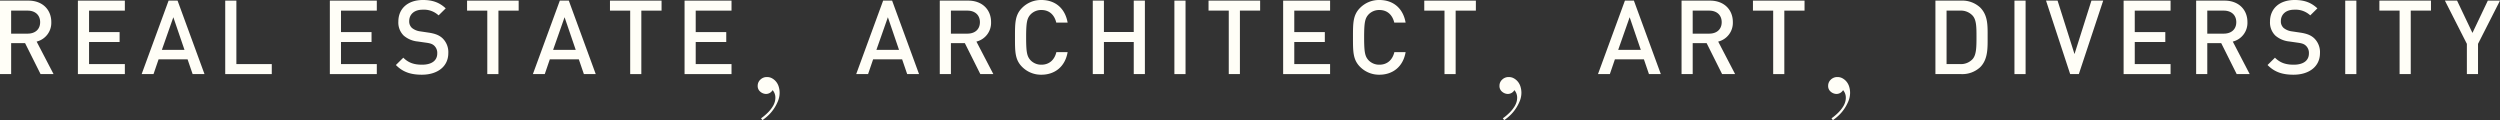 <svg xmlns="http://www.w3.org/2000/svg" viewBox="0 0 1044.31 50.185">
  <rect x="0" y="0" width="1044.31" height="50.185" fill="#333333" stroke="none"/>
  <defs>
    <style>
      .cls-1 {
        fill: #fffef7;
      }
    </style>
  </defs>
  <g id="レイヤー_2" data-name="レイヤー 2">
    <g id="レイヤー_1-2" data-name="レイヤー 1">
      <g>
        <path class="cls-1" d="M16.941,30.95,10.475,18.019H4.656V30.95H0V.259H11.9c5.82,0,9.527,3.75,9.527,8.966A8.061,8.061,0,0,1,15.3,17.372L22.372,30.95ZM11.553,4.44h-6.9v9.613h6.9c3.1,0,5.216-1.768,5.216-4.785S14.656,4.44,11.553,4.44Z"/>
        <path class="cls-1" d="M32.54,30.95V.259H52.153V4.44H37.2v8.966h12.76v4.138H37.2v9.225H52.153V30.95Z"/>
        <path class="cls-1" d="M80.468,30.95l-2.113-6.164H66.243L64.131,30.95H59.173L70.424.259h3.75L85.425,30.95ZM72.407,7.2,67.622,20.82h9.44Z"/>
        <path class="cls-1" d="M94.084,30.95V.259H98.74v26.51h14.785V30.95Z"/>
        <path class="cls-1" d="M137.785,30.95V.259H157.4V4.44H142.441v8.966H155.2v4.138H142.441v9.225H157.4V30.95Z"/>
        <path class="cls-1" d="M176.23,31.209c-4.612,0-7.931-1.078-10.863-4.052l3.1-3.061c2.241,2.242,4.7,2.931,7.845,2.931,4.009,0,6.337-1.724,6.337-4.7a4.13,4.13,0,0,0-1.207-3.19c-.776-.733-1.552-1.035-3.363-1.293l-3.62-.517a10.5,10.5,0,0,1-5.819-2.457A7.636,7.636,0,0,1,166.4,9.009C166.4,3.664,170.281,0,176.661,0c4.052,0,6.9,1.035,9.527,3.492l-2.975,2.931a9.011,9.011,0,0,0-6.681-2.371c-3.621,0-5.6,2.069-5.6,4.785a3.65,3.65,0,0,0,1.164,2.845,6.848,6.848,0,0,0,3.449,1.422l3.491.518c2.845.431,4.44,1.12,5.733,2.284a8.03,8.03,0,0,1,2.5,6.294C187.265,27.847,182.653,31.209,176.23,31.209Z"/>
        <path class="cls-1" d="M208.209,4.44V30.95h-4.655V4.44h-8.449V.259h21.553V4.44Z"/>
        <path class="cls-1" d="M243.9,30.95l-2.112-6.164H229.671L227.56,30.95H222.6L233.853.259h3.75L248.854,30.95ZM235.836,7.2,231.051,20.82h9.44Z"/>
        <path class="cls-1" d="M267.9,4.44V30.95h-4.655V4.44H254.8V.259H276.35V4.44Z"/>
        <path class="cls-1" d="M285.958,30.95V.259h19.613V4.44H290.613v8.966h12.76v4.138h-12.76v9.225h14.958V30.95Z"/>
        <path class="cls-1" d="M317.909,49.422a21.836,21.836,0,0,0,3.022-2.577,13.883,13.883,0,0,0,1.845-2.354,7.6,7.6,0,0,0,.891-2,6.473,6.473,0,0,0,.222-1.527,4.752,4.752,0,0,0-1.145-3.308,3.217,3.217,0,0,1-2.736,1.59,3.8,3.8,0,0,1-2.354-.89,3.035,3.035,0,0,1-1.145-2.545,3.434,3.434,0,0,1,1.114-2.545,3.812,3.812,0,0,1,2.767-1.082,4.293,4.293,0,0,1,2.195.573,5.9,5.9,0,0,1,1.686,1.463,6.148,6.148,0,0,1,1.05,2.1,8.706,8.706,0,0,1,.35,2.417,9.359,9.359,0,0,1-.764,3.659,17.512,17.512,0,0,1-1.845,3.34,16.147,16.147,0,0,1-2.354,2.672,20.3,20.3,0,0,1-2.227,1.781Z"/>
        <path class="cls-1" d="M378.95,30.95l-2.112-6.164H364.725l-2.112,6.164h-4.957L368.907.259h3.75L383.908,30.95ZM370.89,7.2,366.1,20.82h9.441Z"/>
        <path class="cls-1" d="M409.507,30.95l-6.466-12.931h-5.819V30.95h-4.656V.259h11.9c5.82,0,9.527,3.75,9.527,8.966a8.061,8.061,0,0,1-6.121,8.147l7.069,13.578ZM404.119,4.44h-6.9v9.613h6.9c3.1,0,5.215-1.768,5.215-4.785S407.222,4.44,404.119,4.44Z"/>
        <path class="cls-1" d="M435.02,31.209a11.123,11.123,0,0,1-8.061-3.276c-3.017-3.017-2.974-6.423-2.974-12.329s-.043-9.311,2.974-12.328A11.123,11.123,0,0,1,435.02,0c5.647,0,9.871,3.319,10.949,9.44h-4.742c-.732-3.1-2.8-5.259-6.207-5.259a6.13,6.13,0,0,0-4.526,1.854c-1.509,1.638-1.854,3.4-1.854,9.569s.345,7.932,1.854,9.57a6.129,6.129,0,0,0,4.526,1.853c3.405,0,5.518-2.155,6.251-5.258h4.7C444.935,27.89,440.581,31.209,435.02,31.209Z"/>
        <path class="cls-1" d="M473.594,30.95V17.544H461.136V30.95H456.48V.259h4.656v13.1h12.458V.259h4.655V30.95Z"/>
        <path class="cls-1" d="M490.571,30.95V.259h4.656V30.95Z"/>
        <path class="cls-1" d="M517.94,4.44V30.95h-4.655V4.44h-8.45V.259h21.554V4.44Z"/>
        <path class="cls-1" d="M536,30.95V.259h19.613V4.44H540.651v8.966h12.76v4.138h-12.76v9.225h14.958V30.95Z"/>
        <path class="cls-1" d="M576.208,31.209a11.126,11.126,0,0,1-8.061-3.276c-3.017-3.017-2.974-6.423-2.974-12.329s-.043-9.311,2.974-12.328A11.126,11.126,0,0,1,576.208,0c5.647,0,9.872,3.319,10.949,9.44h-4.741c-.733-3.1-2.8-5.259-6.208-5.259a6.13,6.13,0,0,0-4.525,1.854c-1.509,1.638-1.854,3.4-1.854,9.569s.345,7.932,1.854,9.57a6.129,6.129,0,0,0,4.525,1.853c3.406,0,5.518-2.155,6.251-5.258h4.7C586.123,27.89,581.77,31.209,576.208,31.209Z"/>
        <path class="cls-1" d="M608.059,4.44V30.95H603.4V4.44h-8.449V.259h21.554V4.44Z"/>
        <path class="cls-1" d="M627.768,49.422a21.9,21.9,0,0,0,3.022-2.577,13.934,13.934,0,0,0,1.845-2.354,7.6,7.6,0,0,0,.89-2,6.429,6.429,0,0,0,.223-1.527,4.761,4.761,0,0,0-1.144-3.308,3.219,3.219,0,0,1-2.737,1.59,3.8,3.8,0,0,1-2.353-.89,3.033,3.033,0,0,1-1.146-2.545,3.436,3.436,0,0,1,1.113-2.545,3.816,3.816,0,0,1,2.768-1.082,4.29,4.29,0,0,1,2.195.573,5.9,5.9,0,0,1,1.686,1.463,6.148,6.148,0,0,1,1.05,2.1,8.7,8.7,0,0,1,.349,2.417,9.374,9.374,0,0,1-.762,3.659,17.57,17.57,0,0,1-1.846,3.34,16.147,16.147,0,0,1-2.354,2.672,20.4,20.4,0,0,1-2.226,1.781Z"/>
        <path class="cls-1" d="M688.809,30.95,686.7,24.786H674.583l-2.112,6.164h-4.957L678.765.259h3.75L693.766,30.95ZM680.747,7.2,675.963,20.82H685.4Z"/>
        <path class="cls-1" d="M719.365,30.95,712.9,18.019H707.08V30.95h-4.655V.259h11.9c5.82,0,9.527,3.75,9.527,8.966a8.061,8.061,0,0,1-6.121,8.147L724.8,30.95ZM713.978,4.44h-6.9v9.613h6.9c3.1,0,5.215-1.768,5.215-4.785S717.081,4.44,713.978,4.44Z"/>
        <path class="cls-1" d="M745.353,4.44V30.95H740.7V4.44h-8.449V.259H753.8V4.44Z"/>
        <path class="cls-1" d="M765.062,49.422a21.9,21.9,0,0,0,3.022-2.577,13.934,13.934,0,0,0,1.845-2.354,7.6,7.6,0,0,0,.89-2,6.429,6.429,0,0,0,.223-1.527,4.756,4.756,0,0,0-1.145-3.308,3.217,3.217,0,0,1-2.736,1.59,3.8,3.8,0,0,1-2.353-.89,3.033,3.033,0,0,1-1.146-2.545,3.436,3.436,0,0,1,1.113-2.545,3.814,3.814,0,0,1,2.768-1.082,4.29,4.29,0,0,1,2.2.573,5.9,5.9,0,0,1,1.686,1.463,6.148,6.148,0,0,1,1.05,2.1,8.7,8.7,0,0,1,.349,2.417,9.374,9.374,0,0,1-.762,3.659,17.57,17.57,0,0,1-1.846,3.34,16.147,16.147,0,0,1-2.354,2.672,20.4,20.4,0,0,1-2.226,1.781Z"/>
        <path class="cls-1" d="M827.18,28.062a10.956,10.956,0,0,1-7.932,2.888H808.472V.259h10.776a10.956,10.956,0,0,1,7.932,2.888c3.319,3.319,3.1,7.8,3.1,12.242S830.5,24.743,827.18,28.062ZM823.99,6.509a6.637,6.637,0,0,0-5.216-2.069h-5.647V26.769h5.647A6.637,6.637,0,0,0,823.99,24.7c1.6-1.767,1.638-5.087,1.638-9.311S825.585,8.276,823.99,6.509Z"/>
        <path class="cls-1" d="M841.485,30.95V.259h4.656V30.95Z"/>
        <path class="cls-1" d="M868.38,30.95h-3.62L854.673.259H859.5l7.07,22.328L873.64.259h4.914Z"/>
        <path class="cls-1" d="M887.083,30.95V.259H906.7V4.44H891.738v8.966H904.5v4.138h-12.76v9.225H906.7V30.95Z"/>
        <path class="cls-1" d="M934.321,30.95l-6.466-12.931h-5.819V30.95h-4.655V.259h11.9c5.82,0,9.527,3.75,9.527,8.966a8.061,8.061,0,0,1-6.121,8.147l7.069,13.578ZM928.934,4.44h-6.9v9.613h6.9c3.1,0,5.215-1.768,5.215-4.785S932.037,4.44,928.934,4.44Z"/>
        <path class="cls-1" d="M958.068,31.209c-4.612,0-7.931-1.078-10.863-4.052l3.1-3.061c2.242,2.242,4.7,2.931,7.845,2.931,4.009,0,6.337-1.724,6.337-4.7a4.13,4.13,0,0,0-1.207-3.19c-.776-.733-1.552-1.035-3.362-1.293l-3.621-.517a10.51,10.51,0,0,1-5.82-2.457,7.639,7.639,0,0,1-2.241-5.863C948.24,3.664,952.119,0,958.5,0c4.052,0,6.9,1.035,9.526,3.492l-2.974,2.931a9.011,9.011,0,0,0-6.681-2.371c-3.621,0-5.6,2.069-5.6,4.785a3.646,3.646,0,0,0,1.164,2.845,6.848,6.848,0,0,0,3.448,1.422l3.492.518c2.845.431,4.44,1.12,5.734,2.284a8.034,8.034,0,0,1,2.5,6.294C969.1,27.847,964.491,31.209,958.068,31.209Z"/>
        <path class="cls-1" d="M979.658,30.95V.259h4.655V30.95Z"/>
        <path class="cls-1" d="M1007.027,4.44V30.95h-4.655V4.44h-8.449V.259h21.554V4.44Z"/>
        <path class="cls-1" d="M1035.128,18.32V30.95h-4.655V18.32L1021.291.259h5.086l6.423,13.492L1039.223.259h5.087Z"/>
      </g>
    </g>
  </g>
</svg>
